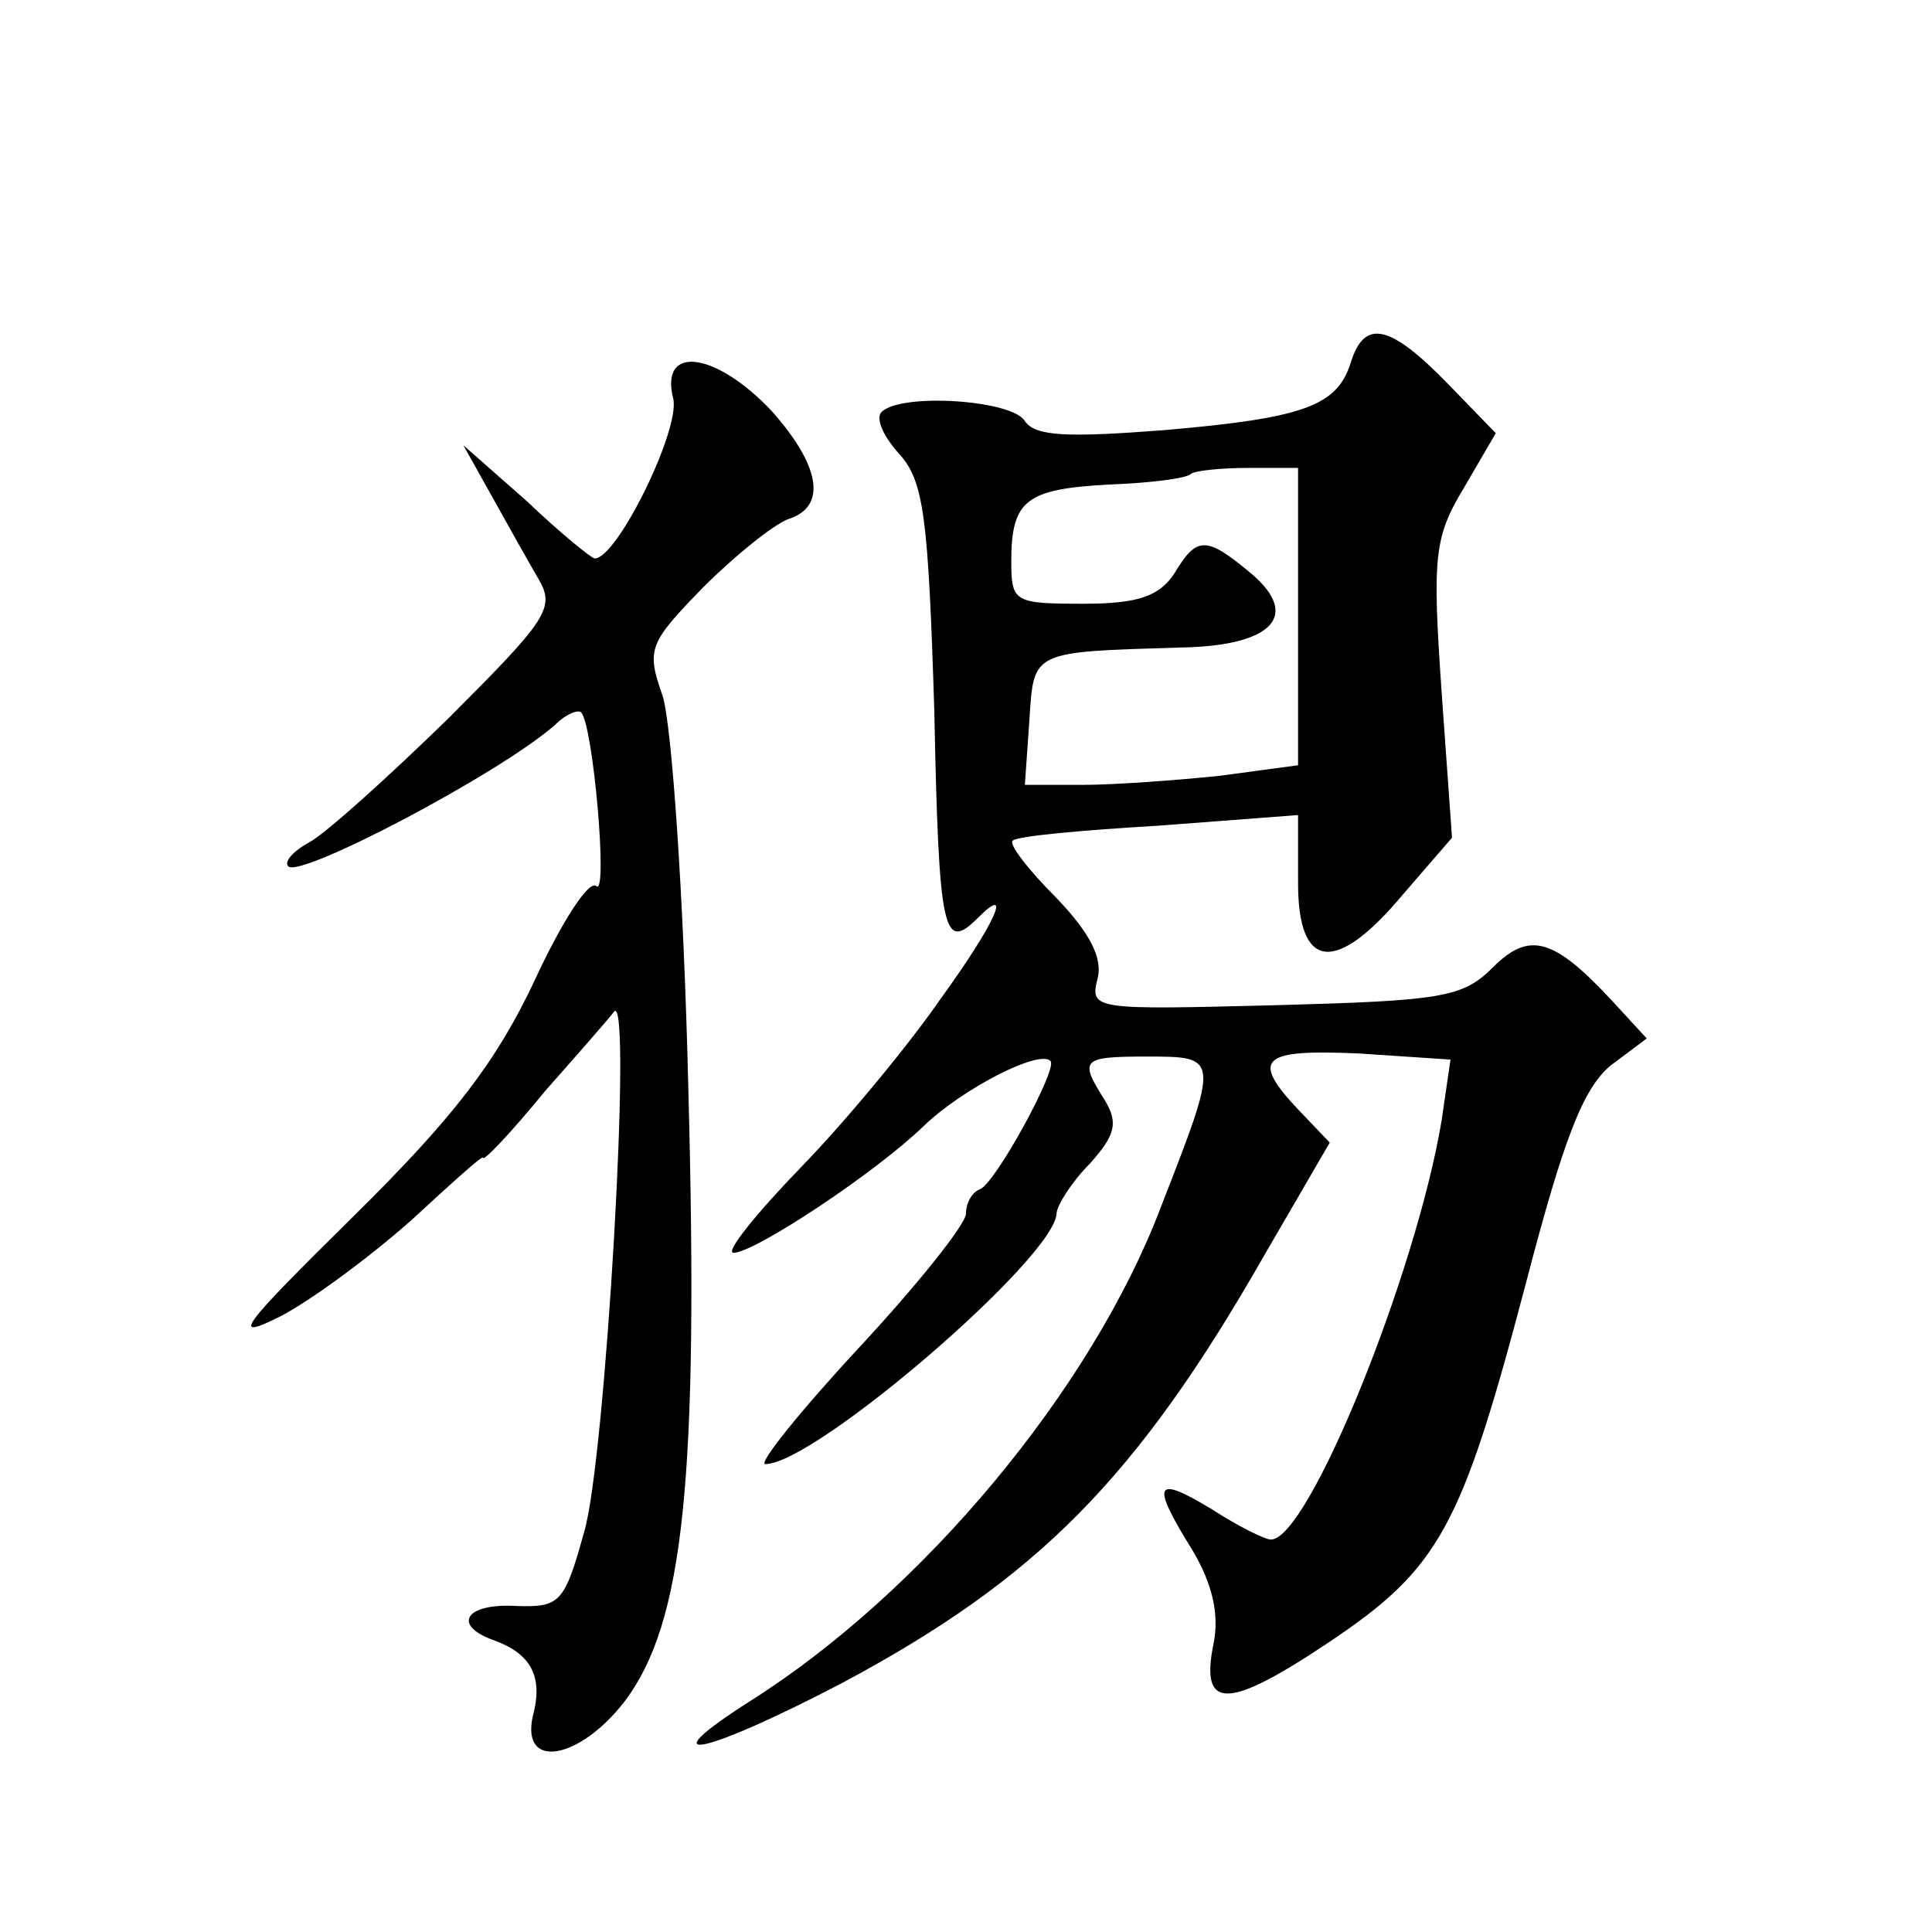 <?xml version="1.0" standalone="no"?>
<!DOCTYPE svg PUBLIC "-//W3C//DTD SVG 20010904//EN"
 "http://www.w3.org/TR/2001/REC-SVG-20010904/DTD/svg10.dtd">
<svg version="1.0" xmlns="http://www.w3.org/2000/svg"
 width="128pt" height="128pt" viewBox="0 0 128 128"
 preserveAspectRatio="xMidYMid meet">
<g transform="translate(0,128) scale(0.1,-0.1)"
fill="#0" stroke="none">
<path d="M895 1040 c-9 -29 -31 -37 -124 -45 -65 -5 -85 -4 -92 6 -8 14 -82 19
-95 6 -4 -4 1 -16 12 -28 16 -18 19 -41 23 -170 3 -148 6 -160 29 -137 23 23 12
-3 -25 -54 -20 -29 -61 -79 -92 -111 -30 -31 -51 -57 -45 -57 14 0 94 53 126 84
26 25 77 51 84 43 5 -5 -37 -82 -47 -85 -5 -2 -9 -9 -9 -16 0 -7 -32 -47 -71 -89
-39 -42 -67 -77 -62 -77 33 0 192 137 193 166 0 5 10 21 22 33 17 19 19 27 10 42
-17 27 -16 29 28 29 48 0 48 0 9 -100 -46 -121 -158 -255 -272 -327 -69 -44 -31
-36 61 12 129 69 195 135 280 284 l43 74 -21 22 c-32 34 -24 40 41 37 l60 -4 -6
-41 c-17 -101 -88 -277 -113 -277 -4 0 -22 9 -39 20 -38 23 -41 18 -13 -27 13 -22
18 -42 14 -62 -9 -44 9 -44 75 0 75 50 89 76 132 239 25 96 38 129 56 144 l24 18
-23 25 c-39 42 -55 46 -79 22 -20 -20 -34 -22 -145 -25 -118 -3 -122 -3 -117 17
4 14 -5 31 -27 54 -19 19 -32 36 -29 38 2 3 46 7 97 10 l92 7 0 -45 c0 -58 25 -61
70 -7 l32 37 -7 98 c-6 88 -5 101 15 134 l21 36 -32 33 c-38 39 -55 43 -64 14z
m-35 -169 l0 -98 -52 -7 c-29 -3 -70 -6 -91 -6 l-38 0 3 43 c3 46 1 45 100 48 61
1 80 21 47 49 -30 25 -36 25 -51 0 -10 -15 -24 -20 -60 -20 -46 0 -48 1 -48 28
0 41 10 48 65 51 27 1 51 4 54 7 2 2 19 4 38 4 l33 0 0 -99z M446 1016 c5 -20 -37
-106 -52 -106 -2 0 -23 17 -45 38 l-42 37 19 -34 c10 -18 24 -43 31 -55 11 -19
5 -27 -60 -92 -40 -39 -81 -76 -92 -82 -11 -6 -17 -13 -14 -16 8 -8 141 62 177
94 7 7 15 10 17 8 8 -8 18 -123 10 -115 -5 4 -23 -24 -41 -63 -25 -53 -53 -90 -120
-156 -75 -74 -82 -83 -48 -66 21 11 60 40 87 64 26 24 47 43 47 41 0 -3 19 17 41
44 23 26 44 50 46 53 12 11 -6 -299 -20 -345 -13 -47 -16 -50 -45 -49 -34 2 -43
-13 -14 -23 24 -9 32 -24 25 -50 -8 -36 31 -29 61 10 39 52 49 146 42 407 -3 127
-11 240 -17 259 -11 31 -9 35 27 72 21 21 46 41 56 45 26 8 22 35 -11 72 -37 39
-74 44 -65 8z"/>
</g>
</svg>

